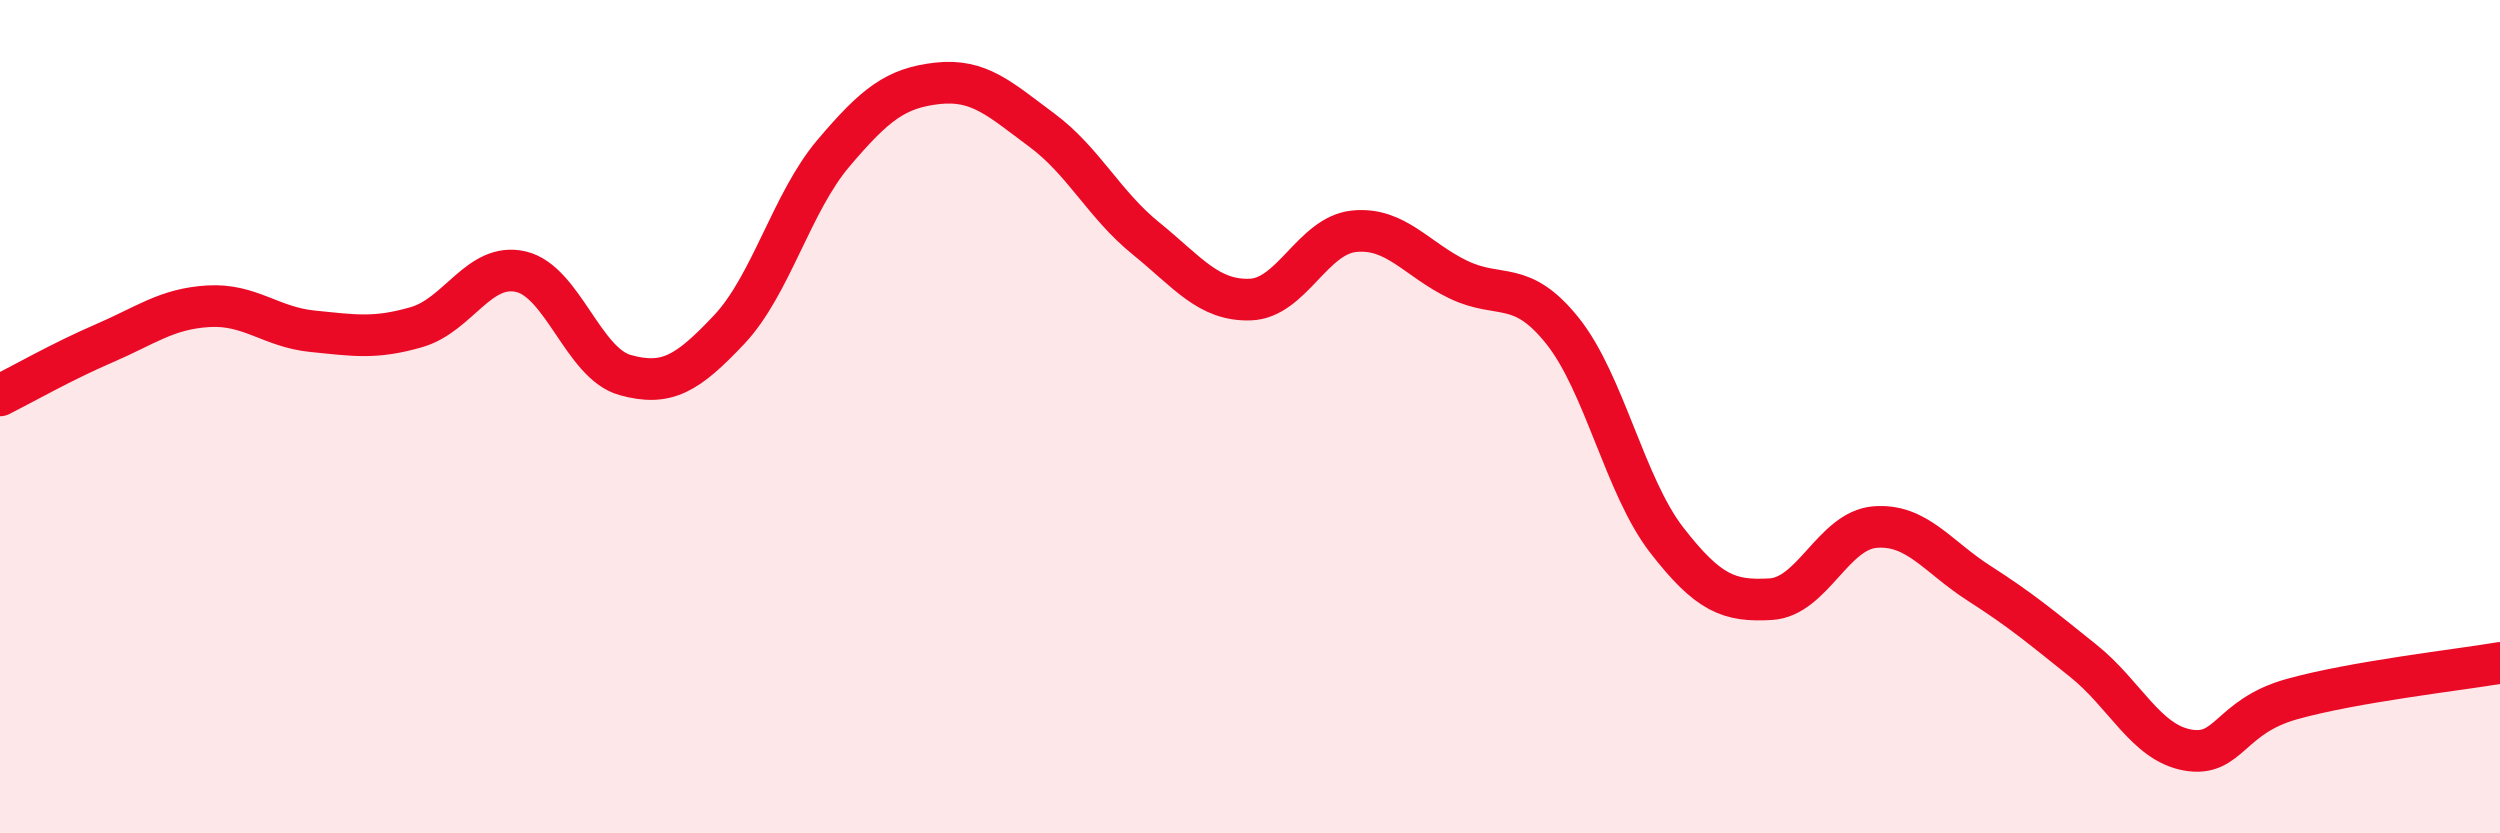 
    <svg width="60" height="20" viewBox="0 0 60 20" xmlns="http://www.w3.org/2000/svg">
      <path
        d="M 0,9.49 C 0.5,9.24 1.5,8.67 2.5,8.24 C 3.5,7.81 4,7.41 5,7.35 C 6,7.29 6.5,7.85 7.5,7.95 C 8.5,8.05 9,8.14 10,7.85 C 11,7.56 11.5,6.29 12.5,6.52 C 13.5,6.75 14,8.72 15,9 C 16,9.28 16.5,8.97 17.5,7.91 C 18.5,6.85 19,4.86 20,3.68 C 21,2.5 21.5,2.11 22.5,2 C 23.5,1.89 24,2.38 25,3.12 C 26,3.86 26.5,4.91 27.5,5.72 C 28.5,6.53 29,7.22 30,7.19 C 31,7.16 31.5,5.65 32.5,5.55 C 33.5,5.45 34,6.23 35,6.71 C 36,7.19 36.5,6.69 37.5,7.94 C 38.5,9.19 39,11.67 40,12.96 C 41,14.25 41.5,14.44 42.5,14.38 C 43.5,14.32 44,12.73 45,12.65 C 46,12.57 46.5,13.36 47.5,14 C 48.5,14.64 49,15.06 50,15.86 C 51,16.66 51.5,17.82 52.5,18 C 53.5,18.18 53.5,17.2 55,16.78 C 56.5,16.36 59,16.08 60,15.91L60 20L0 20Z"
        fill="#EB0A25"
        opacity="0.1"
        stroke-linecap="round"
        stroke-linejoin="round"
      />
      <path
        d="M 0,9.49 C 0.5,9.24 1.5,8.67 2.5,8.24 C 3.5,7.81 4,7.41 5,7.35 C 6,7.29 6.5,7.85 7.5,7.95 C 8.5,8.05 9,8.14 10,7.85 C 11,7.56 11.5,6.29 12.5,6.52 C 13.5,6.75 14,8.72 15,9 C 16,9.28 16.5,8.97 17.5,7.91 C 18.5,6.85 19,4.86 20,3.68 C 21,2.5 21.5,2.11 22.5,2 C 23.5,1.89 24,2.38 25,3.12 C 26,3.86 26.5,4.91 27.5,5.72 C 28.5,6.53 29,7.22 30,7.19 C 31,7.16 31.5,5.65 32.5,5.55 C 33.5,5.45 34,6.23 35,6.71 C 36,7.19 36.5,6.69 37.5,7.94 C 38.5,9.19 39,11.67 40,12.96 C 41,14.25 41.5,14.44 42.5,14.38 C 43.5,14.32 44,12.73 45,12.65 C 46,12.57 46.5,13.36 47.5,14 C 48.5,14.64 49,15.06 50,15.86 C 51,16.66 51.5,17.82 52.5,18 C 53.5,18.18 53.5,17.2 55,16.78 C 56.5,16.36 59,16.08 60,15.91"
        stroke="#EB0A25"
        stroke-width="1"
        fill="none"
        stroke-linecap="round"
        stroke-linejoin="round"
      />
    </svg>
  